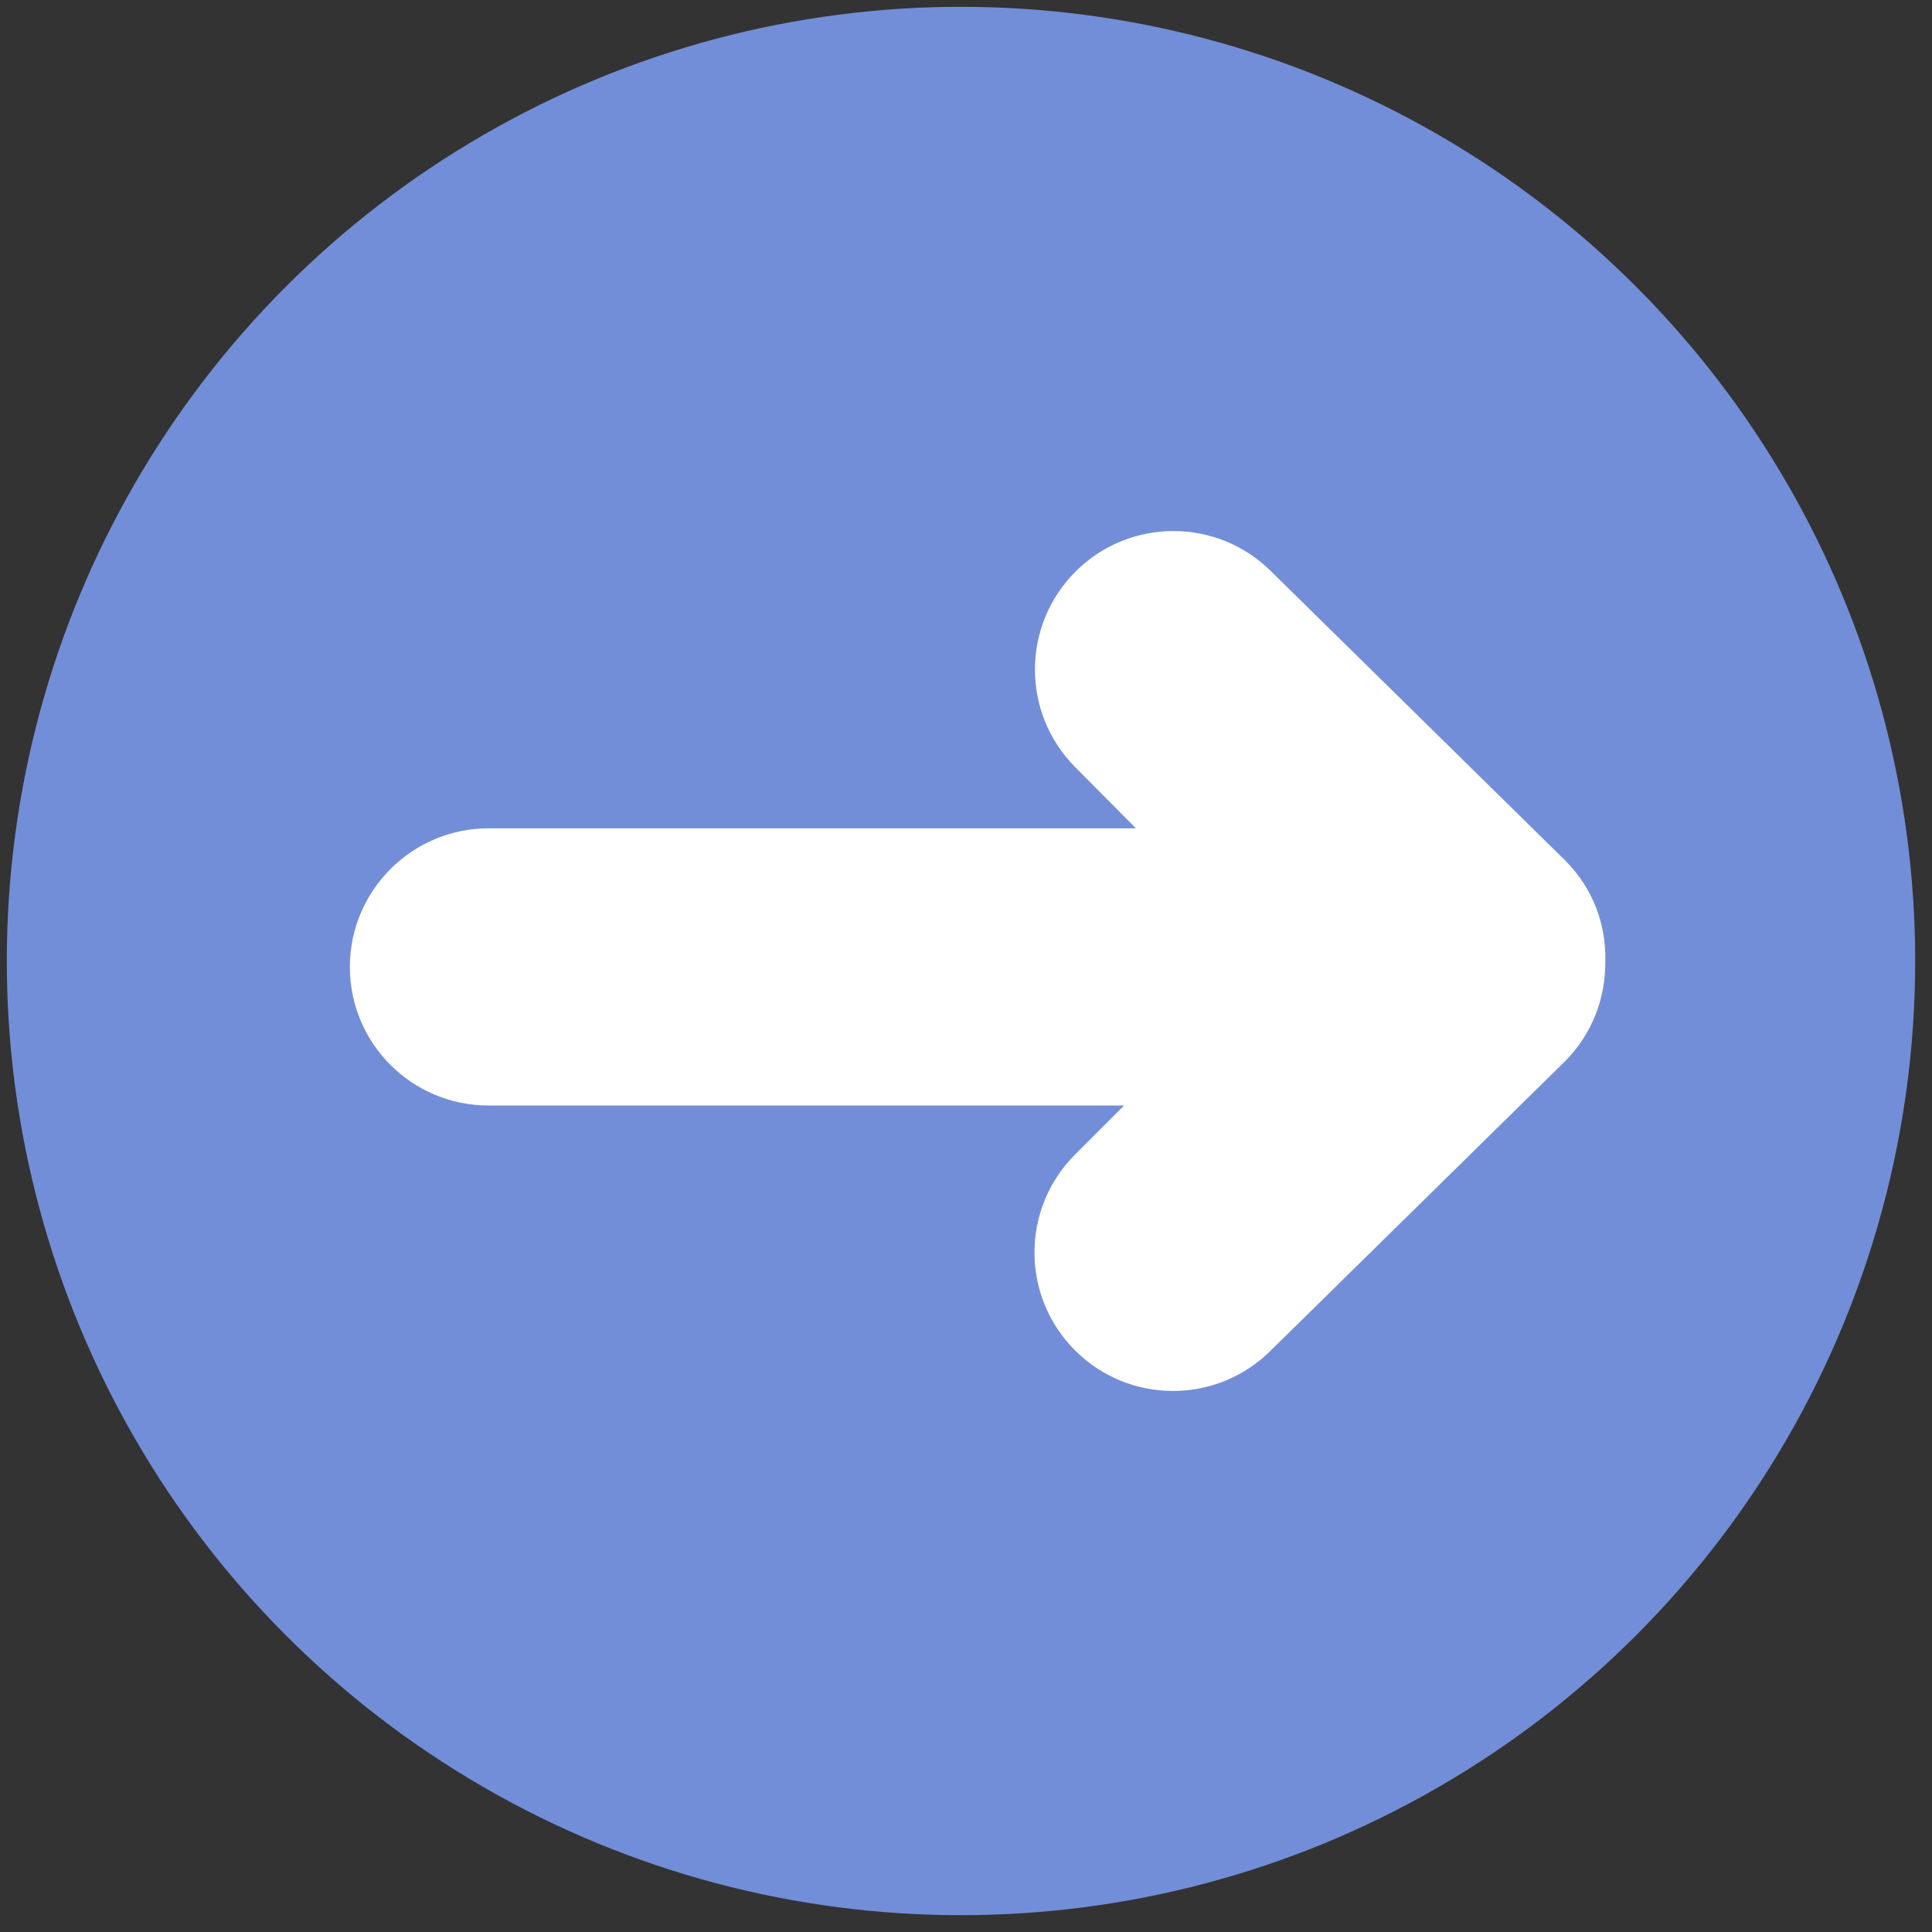 <svg width="42.52" height="42.52" xmlns="http://www.w3.org/2000/svg">
 <rect width="100%" height="100%" fill="#333333" stroke="none"/>
 <style type="text/css">.st0{fill:#738ED8;}
	.st1{fill:#FFFFFF;}</style>

 <g>
  <title>background</title>
  <rect x="-1" y="-1" width="44.52" height="44.52" id="canvas_background" fill="none"/>
 </g>
 <g>
  <title>Layer 1</title>
  <circle id="Ellipse_23" class="st0" cx="21.15" cy="21.15" r="21"/>
  <path class="st1" d="m34.45,18.94c-0.16,-0.16 -6.47,-6.36 -6.47,-6.36c-1.19,-1.19 -3.12,-1.19 -4.31,0c-1.19,1.19 -1.19,3.12 0,4.31l1.33,1.34l-14.25,0c-1.68,0 -3.05,1.37 -3.05,3.05c0,1.69 1.37,3.05 3.05,3.05l13.99,0l-1.08,1.08c-1.19,1.19 -1.19,3.12 0,4.31c1.19,1.19 3.12,1.19 4.31,0c0,0 6.31,-6.2 6.47,-6.36c0.61,-0.61 0.9,-1.41 0.89,-2.21c0.02,-0.8 -0.27,-1.6 -0.88,-2.21z" id="svg_1"/>
 </g>
</svg>